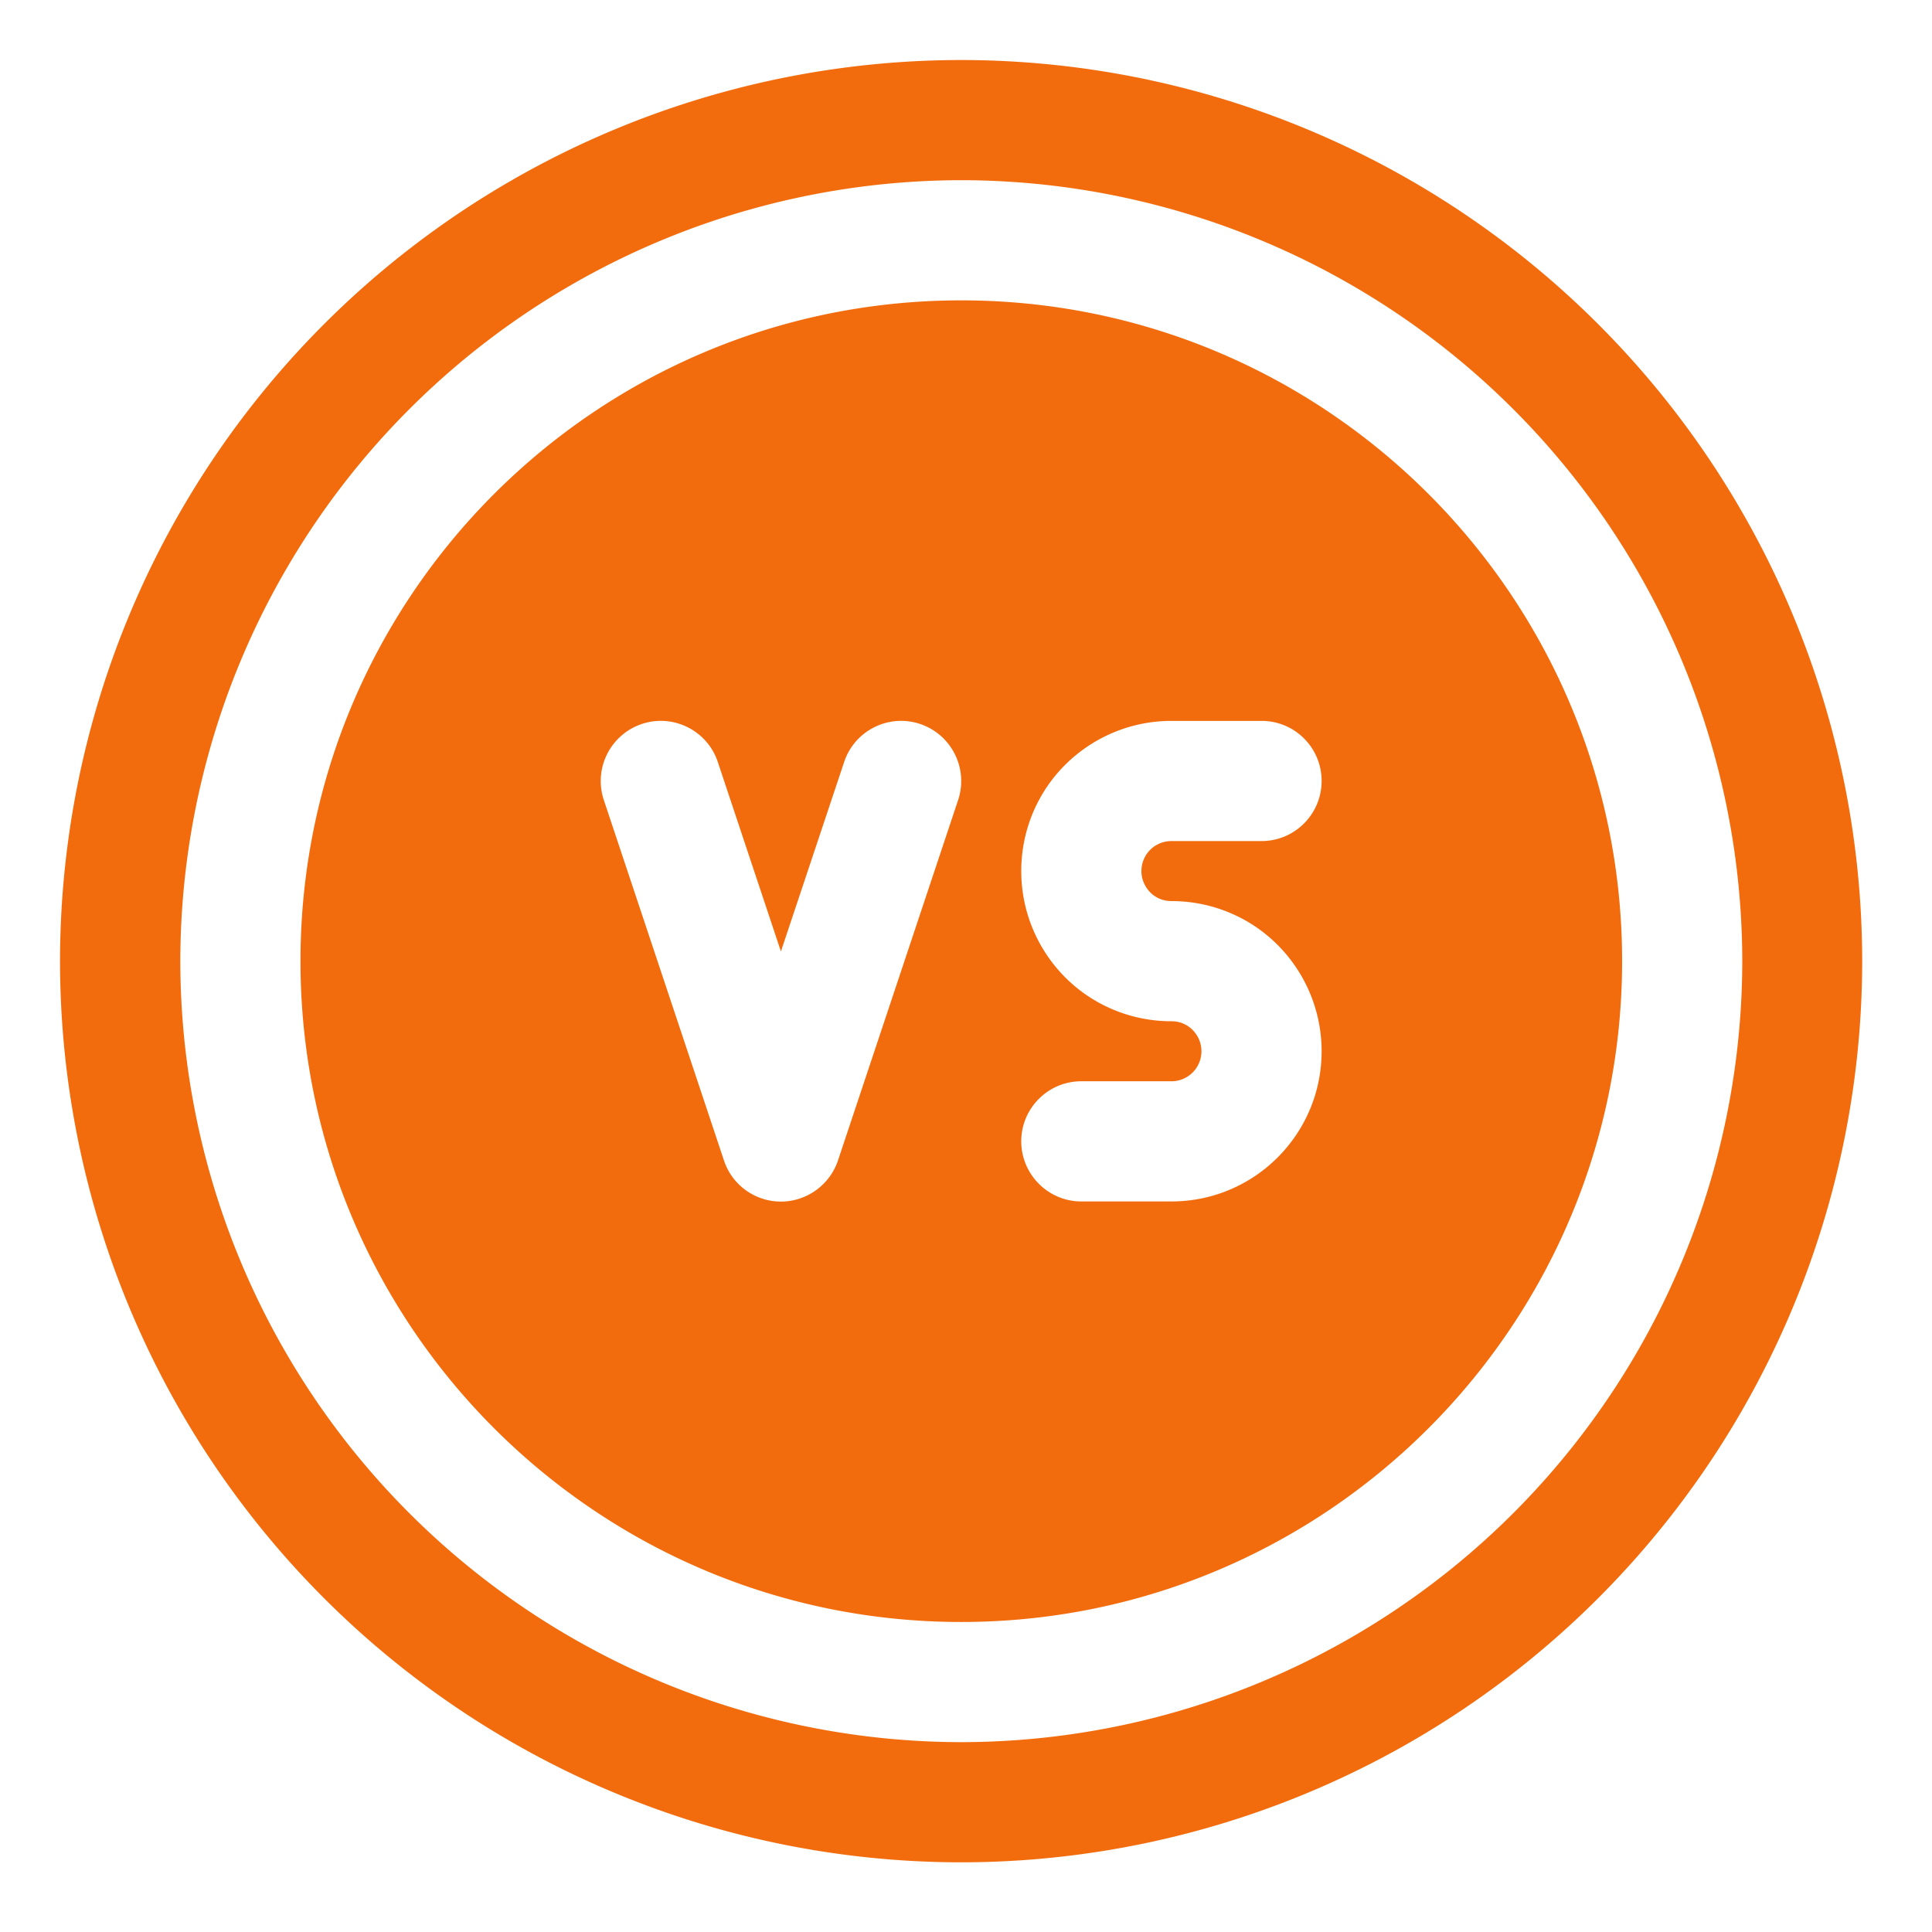 <svg xmlns="http://www.w3.org/2000/svg" width="15" height="15" fill="none" xmlns:v="https://vecta.io/nano"><g clip-path="url(#A)"><path fill-rule="evenodd" d="M7.463.466A7 7 0 0 0 .466 7.463a7 7 0 0 0 6.996 6.996 7 7 0 0 0 6.996-6.996A7 7 0 0 0 7.463.466zm0 .933a6.07 6.07 0 0 1 6.064 6.063 6.07 6.07 0 0 1-6.064 6.064 6.07 6.07 0 0 1-6.063-6.064 6.07 6.07 0 0 1 6.063-6.063zm0 .933c-2.832 0-5.13 2.299-5.13 5.13s2.299 5.131 5.13 5.131 5.131-2.299 5.131-5.131-2.299-5.13-5.131-5.13zM4.688 6.211l.933 2.799c.063.191.242.319.442.319s.379-.129.443-.319l.933-2.799c.081-.244-.051-.508-.295-.59s-.509.051-.59.295l-.491 1.471-.49-1.471c-.081-.244-.346-.377-.59-.295s-.376.346-.295.59zm5.107-.614h-.701c-.309 0-.605.123-.824.341s-.341.515-.341.824v.002c0 .309.123.605.341.824s.515.341.824.341h.002c.062 0 .121.024.164.068s.068.103.068.164v.001c0 .129-.105.233-.233.233h-.7c-.257 0-.466.209-.466.466s.209.467.466.467h.7c.644 0 1.166-.522 1.166-1.166v-.001c0-.309-.123-.605-.341-.824s-.515-.341-.824-.341h-.002c-.062 0-.121-.024-.164-.068s-.068-.103-.068-.164v-.002c0-.062.025-.121.068-.164s.103-.068.164-.068h.701c.257 0 .466-.209.466-.467s-.209-.466-.466-.466z" fill="#f26c0d"/></g><defs><clipPath id="A"><path fill="#fff" d="M0 0h15v15H0z"/></clipPath></defs></svg>